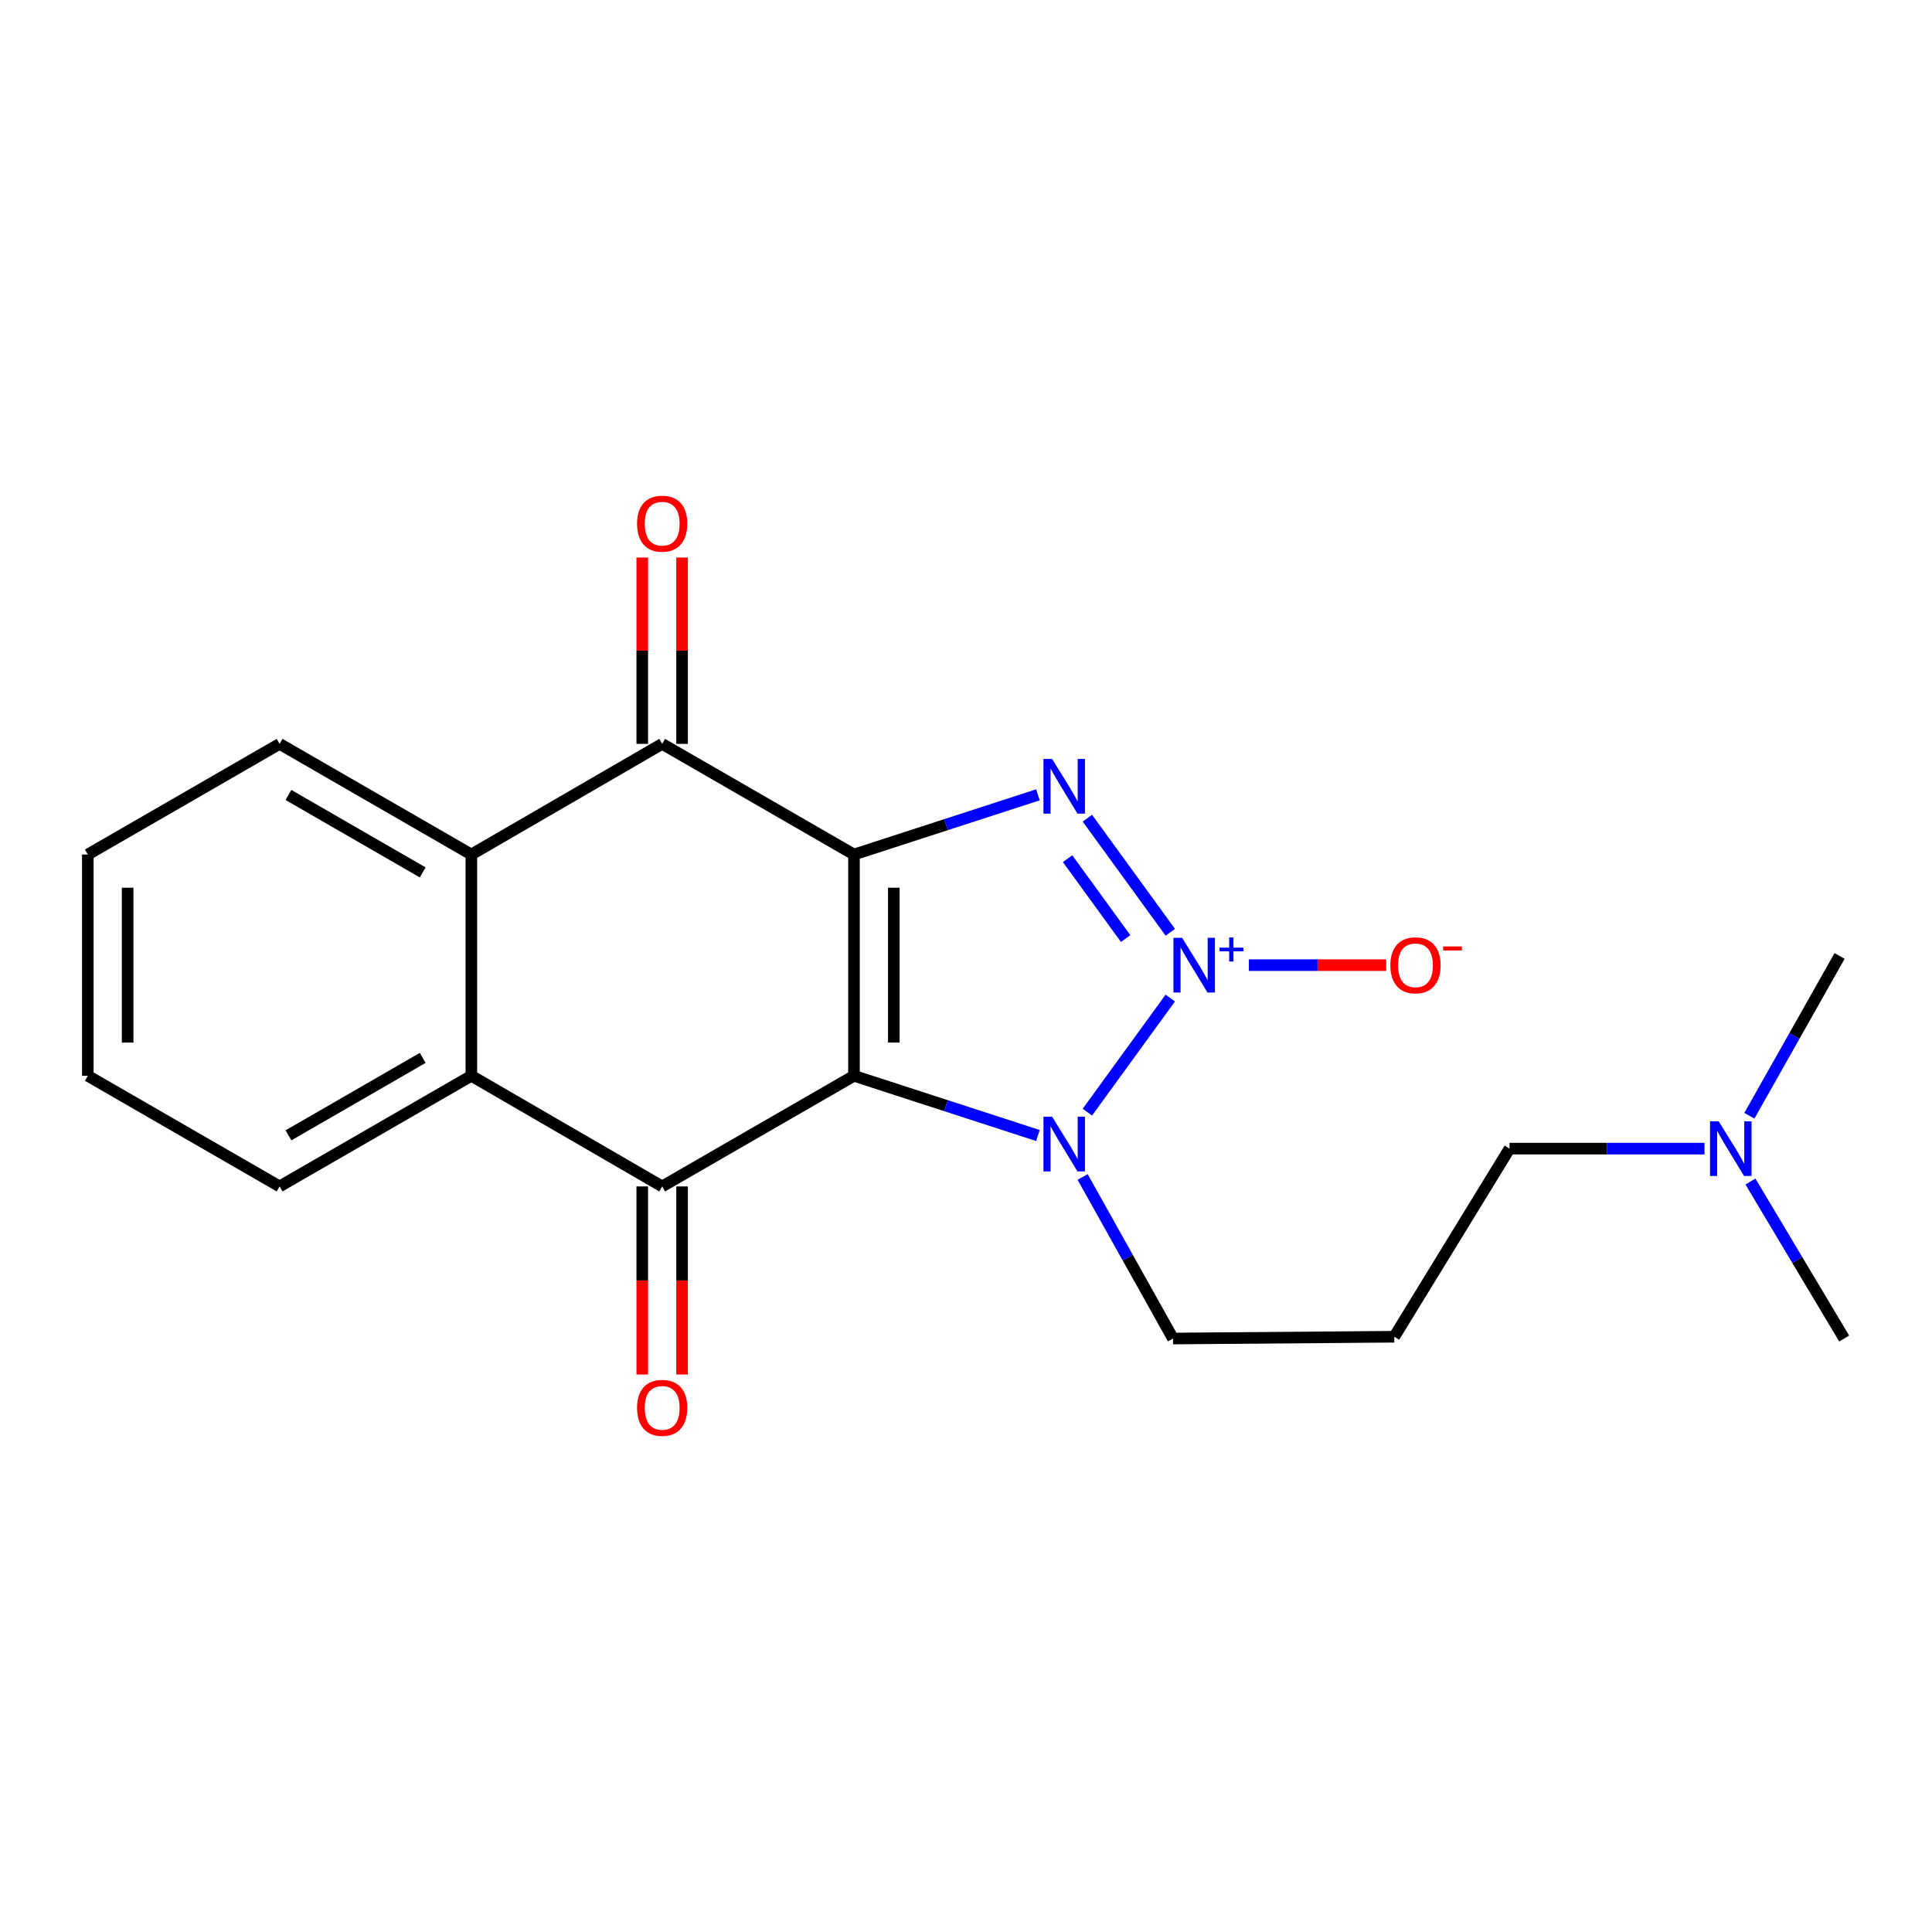 <?xml version='1.0' encoding='iso-8859-1'?>
<svg version='1.1' baseProfile='full'
              xmlns='http://www.w3.org/2000/svg'
                      xmlns:rdkit='http://www.rdkit.org/xml'
                      xmlns:xlink='http://www.w3.org/1999/xlink'
                  xml:space='preserve'
width='1000px' height='1000px' viewBox='0 0 1000 1000'>
<!-- END OF HEADER -->
<rect style='opacity:1.0;fill:#FFFFFF;stroke:none' width='1000' height='1000' x='0' y='0'> </rect>
<path class='bond-2' d='M 605.743,482.538 L 562.816,423.483' style='fill:none;fill-rule:evenodd;stroke:#0000FF;stroke-width:6px;stroke-linecap:butt;stroke-linejoin:miter;stroke-opacity:1' />
<path class='bond-2' d='M 582.634,485.798 L 552.584,444.459' style='fill:none;fill-rule:evenodd;stroke:#0000FF;stroke-width:6px;stroke-linecap:butt;stroke-linejoin:miter;stroke-opacity:1' />
<path class='bond-3' d='M 605.746,516.581 L 562.813,575.659' style='fill:none;fill-rule:evenodd;stroke:#0000FF;stroke-width:6px;stroke-linecap:butt;stroke-linejoin:miter;stroke-opacity:1' />
<path class='bond-8' d='M 646.424,499.56 L 681.959,499.56' style='fill:none;fill-rule:evenodd;stroke:#0000FF;stroke-width:6px;stroke-linecap:butt;stroke-linejoin:miter;stroke-opacity:1' />
<path class='bond-8' d='M 681.959,499.56 L 717.493,499.56' style='fill:none;fill-rule:evenodd;stroke:#FF0000;stroke-width:6px;stroke-linecap:butt;stroke-linejoin:miter;stroke-opacity:1' />
<path class='bond-0' d='M 442.018,442.299 L 489.622,426.85' style='fill:none;fill-rule:evenodd;stroke:#000000;stroke-width:6px;stroke-linecap:butt;stroke-linejoin:miter;stroke-opacity:1' />
<path class='bond-0' d='M 489.622,426.85 L 537.226,411.401' style='fill:none;fill-rule:evenodd;stroke:#0000FF;stroke-width:6px;stroke-linecap:butt;stroke-linejoin:miter;stroke-opacity:1' />
<path class='bond-5' d='M 442.018,442.299 L 342.737,385.027' style='fill:none;fill-rule:evenodd;stroke:#000000;stroke-width:6px;stroke-linecap:butt;stroke-linejoin:miter;stroke-opacity:1' />
<path class='bond-21' d='M 442.018,442.299 L 442.018,556.831' style='fill:none;fill-rule:evenodd;stroke:#000000;stroke-width:6px;stroke-linecap:butt;stroke-linejoin:miter;stroke-opacity:1' />
<path class='bond-21' d='M 462.628,459.479 L 462.628,539.652' style='fill:none;fill-rule:evenodd;stroke:#000000;stroke-width:6px;stroke-linecap:butt;stroke-linejoin:miter;stroke-opacity:1' />
<path class='bond-1' d='M 442.018,556.831 L 489.622,572.285' style='fill:none;fill-rule:evenodd;stroke:#000000;stroke-width:6px;stroke-linecap:butt;stroke-linejoin:miter;stroke-opacity:1' />
<path class='bond-1' d='M 489.622,572.285 L 537.226,587.739' style='fill:none;fill-rule:evenodd;stroke:#0000FF;stroke-width:6px;stroke-linecap:butt;stroke-linejoin:miter;stroke-opacity:1' />
<path class='bond-4' d='M 442.018,556.831 L 342.737,614.092' style='fill:none;fill-rule:evenodd;stroke:#000000;stroke-width:6px;stroke-linecap:butt;stroke-linejoin:miter;stroke-opacity:1' />
<path class='bond-11' d='M 560.359,609.198 L 583.748,651.009' style='fill:none;fill-rule:evenodd;stroke:#0000FF;stroke-width:6px;stroke-linecap:butt;stroke-linejoin:miter;stroke-opacity:1' />
<path class='bond-11' d='M 583.748,651.009 L 607.136,692.821' style='fill:none;fill-rule:evenodd;stroke:#000000;stroke-width:6px;stroke-linecap:butt;stroke-linejoin:miter;stroke-opacity:1' />
<path class='bond-6' d='M 342.737,614.092 L 243.971,556.831' style='fill:none;fill-rule:evenodd;stroke:#000000;stroke-width:6px;stroke-linecap:butt;stroke-linejoin:miter;stroke-opacity:1' />
<path class='bond-9' d='M 332.432,614.092 L 332.432,662.766' style='fill:none;fill-rule:evenodd;stroke:#000000;stroke-width:6px;stroke-linecap:butt;stroke-linejoin:miter;stroke-opacity:1' />
<path class='bond-9' d='M 332.432,662.766 L 332.432,711.441' style='fill:none;fill-rule:evenodd;stroke:#FF0000;stroke-width:6px;stroke-linecap:butt;stroke-linejoin:miter;stroke-opacity:1' />
<path class='bond-9' d='M 353.042,614.092 L 353.042,662.766' style='fill:none;fill-rule:evenodd;stroke:#000000;stroke-width:6px;stroke-linecap:butt;stroke-linejoin:miter;stroke-opacity:1' />
<path class='bond-9' d='M 353.042,662.766 L 353.042,711.441' style='fill:none;fill-rule:evenodd;stroke:#FF0000;stroke-width:6px;stroke-linecap:butt;stroke-linejoin:miter;stroke-opacity:1' />
<path class='bond-7' d='M 342.737,385.027 L 243.971,442.299' style='fill:none;fill-rule:evenodd;stroke:#000000;stroke-width:6px;stroke-linecap:butt;stroke-linejoin:miter;stroke-opacity:1' />
<path class='bond-10' d='M 353.042,385.027 L 353.042,336.807' style='fill:none;fill-rule:evenodd;stroke:#000000;stroke-width:6px;stroke-linecap:butt;stroke-linejoin:miter;stroke-opacity:1' />
<path class='bond-10' d='M 353.042,336.807 L 353.042,288.587' style='fill:none;fill-rule:evenodd;stroke:#FF0000;stroke-width:6px;stroke-linecap:butt;stroke-linejoin:miter;stroke-opacity:1' />
<path class='bond-10' d='M 332.432,385.027 L 332.432,336.807' style='fill:none;fill-rule:evenodd;stroke:#000000;stroke-width:6px;stroke-linecap:butt;stroke-linejoin:miter;stroke-opacity:1' />
<path class='bond-10' d='M 332.432,336.807 L 332.432,288.587' style='fill:none;fill-rule:evenodd;stroke:#FF0000;stroke-width:6px;stroke-linecap:butt;stroke-linejoin:miter;stroke-opacity:1' />
<path class='bond-14' d='M 243.971,556.831 L 144.713,614.092' style='fill:none;fill-rule:evenodd;stroke:#000000;stroke-width:6px;stroke-linecap:butt;stroke-linejoin:miter;stroke-opacity:1' />
<path class='bond-14' d='M 218.784,547.568 L 149.303,587.651' style='fill:none;fill-rule:evenodd;stroke:#000000;stroke-width:6px;stroke-linecap:butt;stroke-linejoin:miter;stroke-opacity:1' />
<path class='bond-22' d='M 243.971,556.831 L 243.971,442.299' style='fill:none;fill-rule:evenodd;stroke:#000000;stroke-width:6px;stroke-linecap:butt;stroke-linejoin:miter;stroke-opacity:1' />
<path class='bond-15' d='M 243.971,442.299 L 144.713,385.027' style='fill:none;fill-rule:evenodd;stroke:#000000;stroke-width:6px;stroke-linecap:butt;stroke-linejoin:miter;stroke-opacity:1' />
<path class='bond-15' d='M 218.782,451.56 L 149.301,411.469' style='fill:none;fill-rule:evenodd;stroke:#000000;stroke-width:6px;stroke-linecap:butt;stroke-linejoin:miter;stroke-opacity:1' />
<path class='bond-12' d='M 607.136,692.821 L 721.668,691.893' style='fill:none;fill-rule:evenodd;stroke:#000000;stroke-width:6px;stroke-linecap:butt;stroke-linejoin:miter;stroke-opacity:1' />
<path class='bond-16' d='M 721.668,691.893 L 781.321,594.536' style='fill:none;fill-rule:evenodd;stroke:#000000;stroke-width:6px;stroke-linecap:butt;stroke-linejoin:miter;stroke-opacity:1' />
<path class='bond-13' d='M 882.25,594.536 L 831.786,594.536' style='fill:none;fill-rule:evenodd;stroke:#0000FF;stroke-width:6px;stroke-linecap:butt;stroke-linejoin:miter;stroke-opacity:1' />
<path class='bond-13' d='M 831.786,594.536 L 781.321,594.536' style='fill:none;fill-rule:evenodd;stroke:#000000;stroke-width:6px;stroke-linecap:butt;stroke-linejoin:miter;stroke-opacity:1' />
<path class='bond-17' d='M 906.019,611.558 L 930.282,652.189' style='fill:none;fill-rule:evenodd;stroke:#0000FF;stroke-width:6px;stroke-linecap:butt;stroke-linejoin:miter;stroke-opacity:1' />
<path class='bond-17' d='M 930.282,652.189 L 954.545,692.821' style='fill:none;fill-rule:evenodd;stroke:#000000;stroke-width:6px;stroke-linecap:butt;stroke-linejoin:miter;stroke-opacity:1' />
<path class='bond-18' d='M 905.465,577.512 L 928.814,536.154' style='fill:none;fill-rule:evenodd;stroke:#0000FF;stroke-width:6px;stroke-linecap:butt;stroke-linejoin:miter;stroke-opacity:1' />
<path class='bond-18' d='M 928.814,536.154 L 952.164,494.796' style='fill:none;fill-rule:evenodd;stroke:#000000;stroke-width:6px;stroke-linecap:butt;stroke-linejoin:miter;stroke-opacity:1' />
<path class='bond-19' d='M 144.713,614.092 L 45.455,556.831' style='fill:none;fill-rule:evenodd;stroke:#000000;stroke-width:6px;stroke-linecap:butt;stroke-linejoin:miter;stroke-opacity:1' />
<path class='bond-20' d='M 144.713,385.027 L 45.455,442.299' style='fill:none;fill-rule:evenodd;stroke:#000000;stroke-width:6px;stroke-linecap:butt;stroke-linejoin:miter;stroke-opacity:1' />
<path class='bond-23' d='M 45.455,556.831 L 45.455,442.299' style='fill:none;fill-rule:evenodd;stroke:#000000;stroke-width:6px;stroke-linecap:butt;stroke-linejoin:miter;stroke-opacity:1' />
<path class='bond-23' d='M 66.064,539.652 L 66.064,459.479' style='fill:none;fill-rule:evenodd;stroke:#000000;stroke-width:6px;stroke-linecap:butt;stroke-linejoin:miter;stroke-opacity:1' />
<path  class='atom-0' d='M 611.856 485.4
L 621.136 500.4
Q 622.056 501.88, 623.536 504.56
Q 625.016 507.24, 625.096 507.4
L 625.096 485.4
L 628.856 485.4
L 628.856 513.72
L 624.976 513.72
L 615.016 497.32
Q 613.856 495.4, 612.616 493.2
Q 611.416 491, 611.056 490.32
L 611.056 513.72
L 607.376 513.72
L 607.376 485.4
L 611.856 485.4
' fill='#0000FF'/>
<path  class='atom-0' d='M 631.232 490.504
L 636.222 490.504
L 636.222 485.251
L 638.439 485.251
L 638.439 490.504
L 643.561 490.504
L 643.561 492.405
L 638.439 492.405
L 638.439 497.685
L 636.222 497.685
L 636.222 492.405
L 631.232 492.405
L 631.232 490.504
' fill='#0000FF'/>
<path  class='atom-3' d='M 544.566 392.828
L 553.846 407.828
Q 554.766 409.308, 556.246 411.988
Q 557.726 414.668, 557.806 414.828
L 557.806 392.828
L 561.566 392.828
L 561.566 421.148
L 557.686 421.148
L 547.726 404.748
Q 546.566 402.828, 545.326 400.628
Q 544.126 398.428, 543.766 397.748
L 543.766 421.148
L 540.086 421.148
L 540.086 392.828
L 544.566 392.828
' fill='#0000FF'/>
<path  class='atom-4' d='M 544.566 577.994
L 553.846 592.994
Q 554.766 594.474, 556.246 597.154
Q 557.726 599.834, 557.806 599.994
L 557.806 577.994
L 561.566 577.994
L 561.566 606.314
L 557.686 606.314
L 547.726 589.914
Q 546.566 587.994, 545.326 585.794
Q 544.126 583.594, 543.766 582.914
L 543.766 606.314
L 540.086 606.314
L 540.086 577.994
L 544.566 577.994
' fill='#0000FF'/>
<path  class='atom-9' d='M 719.648 499.64
Q 719.648 492.84, 723.008 489.04
Q 726.368 485.24, 732.648 485.24
Q 738.928 485.24, 742.288 489.04
Q 745.648 492.84, 745.648 499.64
Q 745.648 506.52, 742.248 510.44
Q 738.848 514.32, 732.648 514.32
Q 726.408 514.32, 723.008 510.44
Q 719.648 506.56, 719.648 499.64
M 732.648 511.12
Q 736.968 511.12, 739.288 508.24
Q 741.648 505.32, 741.648 499.64
Q 741.648 494.08, 739.288 491.28
Q 736.968 488.44, 732.648 488.44
Q 728.328 488.44, 725.968 491.24
Q 723.648 494.04, 723.648 499.64
Q 723.648 505.36, 725.968 508.24
Q 728.328 511.12, 732.648 511.12
' fill='#FF0000'/>
<path  class='atom-9' d='M 746.968 489.862
L 756.657 489.862
L 756.657 491.974
L 746.968 491.974
L 746.968 489.862
' fill='#FF0000'/>
<path  class='atom-10' d='M 329.737 728.704
Q 329.737 721.904, 333.097 718.104
Q 336.457 714.304, 342.737 714.304
Q 349.017 714.304, 352.377 718.104
Q 355.737 721.904, 355.737 728.704
Q 355.737 735.584, 352.337 739.504
Q 348.937 743.384, 342.737 743.384
Q 336.497 743.384, 333.097 739.504
Q 329.737 735.624, 329.737 728.704
M 342.737 740.184
Q 347.057 740.184, 349.377 737.304
Q 351.737 734.384, 351.737 728.704
Q 351.737 723.144, 349.377 720.344
Q 347.057 717.504, 342.737 717.504
Q 338.417 717.504, 336.057 720.304
Q 333.737 723.104, 333.737 728.704
Q 333.737 734.424, 336.057 737.304
Q 338.417 740.184, 342.737 740.184
' fill='#FF0000'/>
<path  class='atom-11' d='M 329.737 271.056
Q 329.737 264.256, 333.097 260.456
Q 336.457 256.656, 342.737 256.656
Q 349.017 256.656, 352.377 260.456
Q 355.737 264.256, 355.737 271.056
Q 355.737 277.936, 352.337 281.856
Q 348.937 285.736, 342.737 285.736
Q 336.497 285.736, 333.097 281.856
Q 329.737 277.976, 329.737 271.056
M 342.737 282.536
Q 347.057 282.536, 349.377 279.656
Q 351.737 276.736, 351.737 271.056
Q 351.737 265.496, 349.377 262.696
Q 347.057 259.856, 342.737 259.856
Q 338.417 259.856, 336.057 262.656
Q 333.737 265.456, 333.737 271.056
Q 333.737 276.776, 336.057 279.656
Q 338.417 282.536, 342.737 282.536
' fill='#FF0000'/>
<path  class='atom-14' d='M 889.594 580.376
L 898.874 595.376
Q 899.794 596.856, 901.274 599.536
Q 902.754 602.216, 902.834 602.376
L 902.834 580.376
L 906.594 580.376
L 906.594 608.696
L 902.714 608.696
L 892.754 592.296
Q 891.594 590.376, 890.354 588.176
Q 889.154 585.976, 888.794 585.296
L 888.794 608.696
L 885.114 608.696
L 885.114 580.376
L 889.594 580.376
' fill='#0000FF'/>
</svg>
